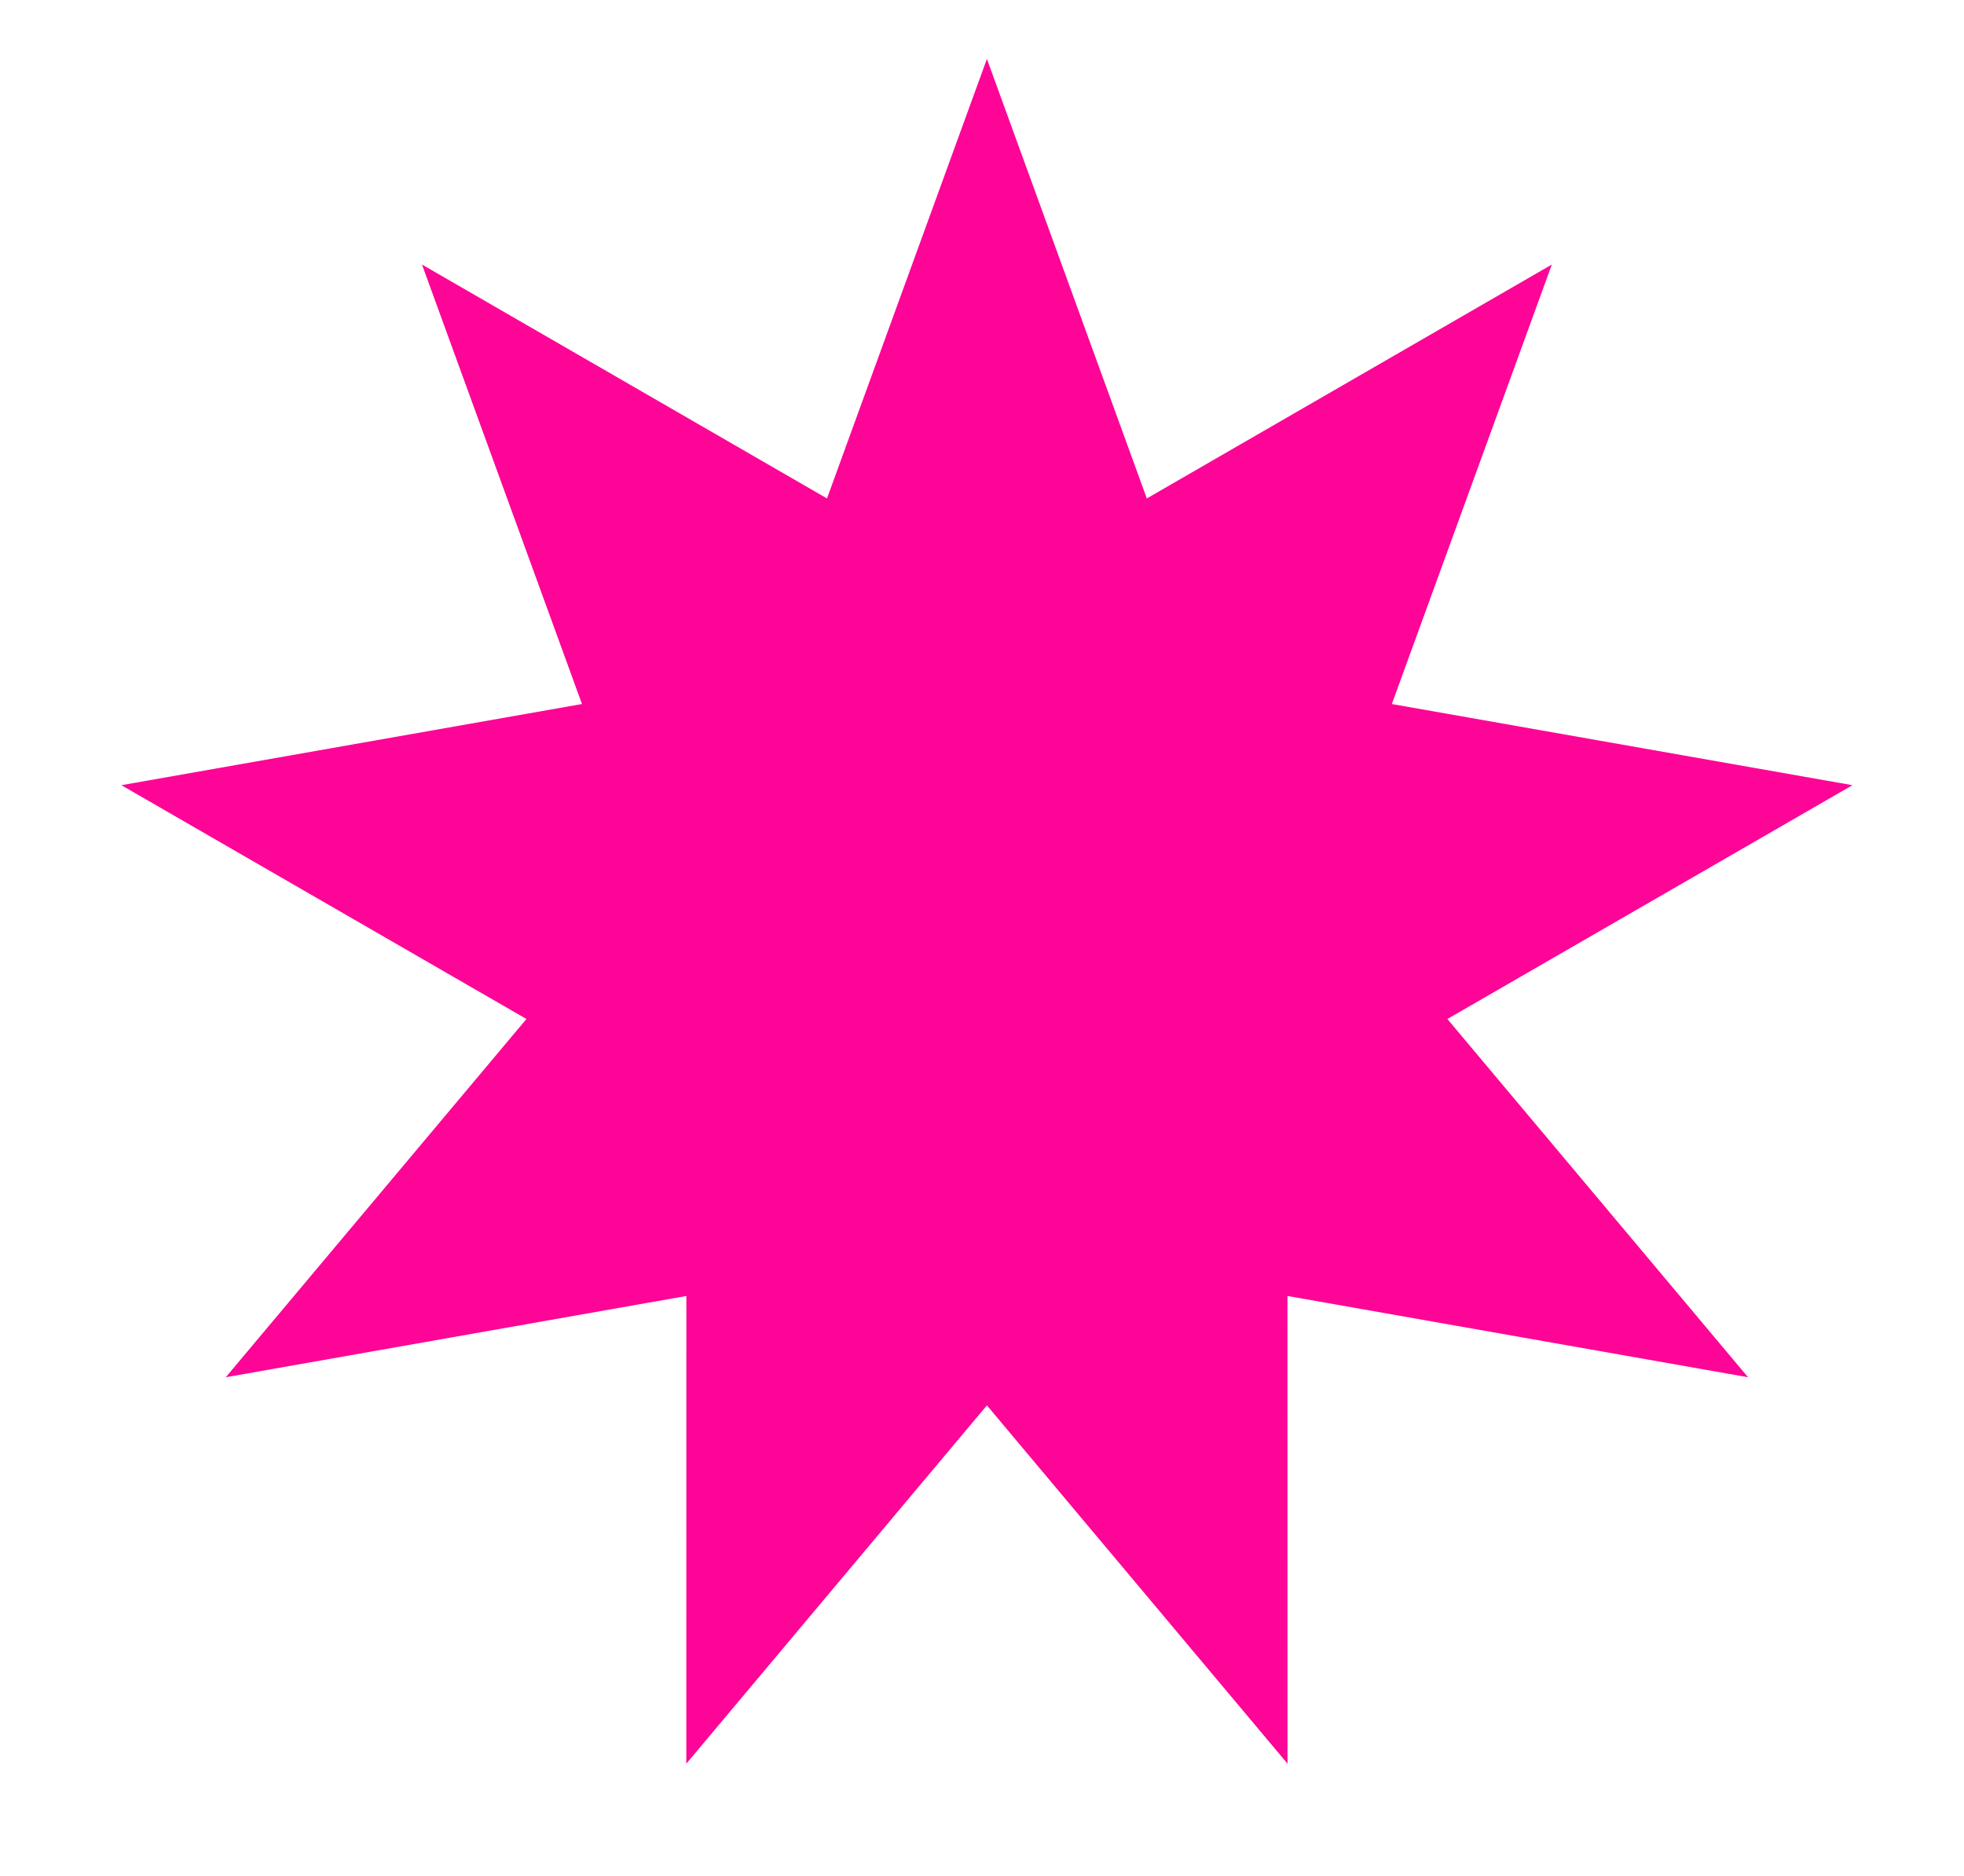 <?xml version="1.0" encoding="UTF-8"?> <svg xmlns="http://www.w3.org/2000/svg" width="200" height="191" viewBox="0 0 200 191" fill="none"> <path d="M100.5 6L116.785 50.758L158.029 26.939L141.735 71.693L188.64 79.959L147.391 103.768L178.009 140.25L131.106 131.974L131.111 179.602L100.5 143.114L69.889 179.602L69.894 131.974L22.991 140.25L53.609 103.768L12.36 79.959L59.265 71.693L42.971 26.939L84.215 50.758L100.5 6Z" fill="#FD0597"></path> </svg> 